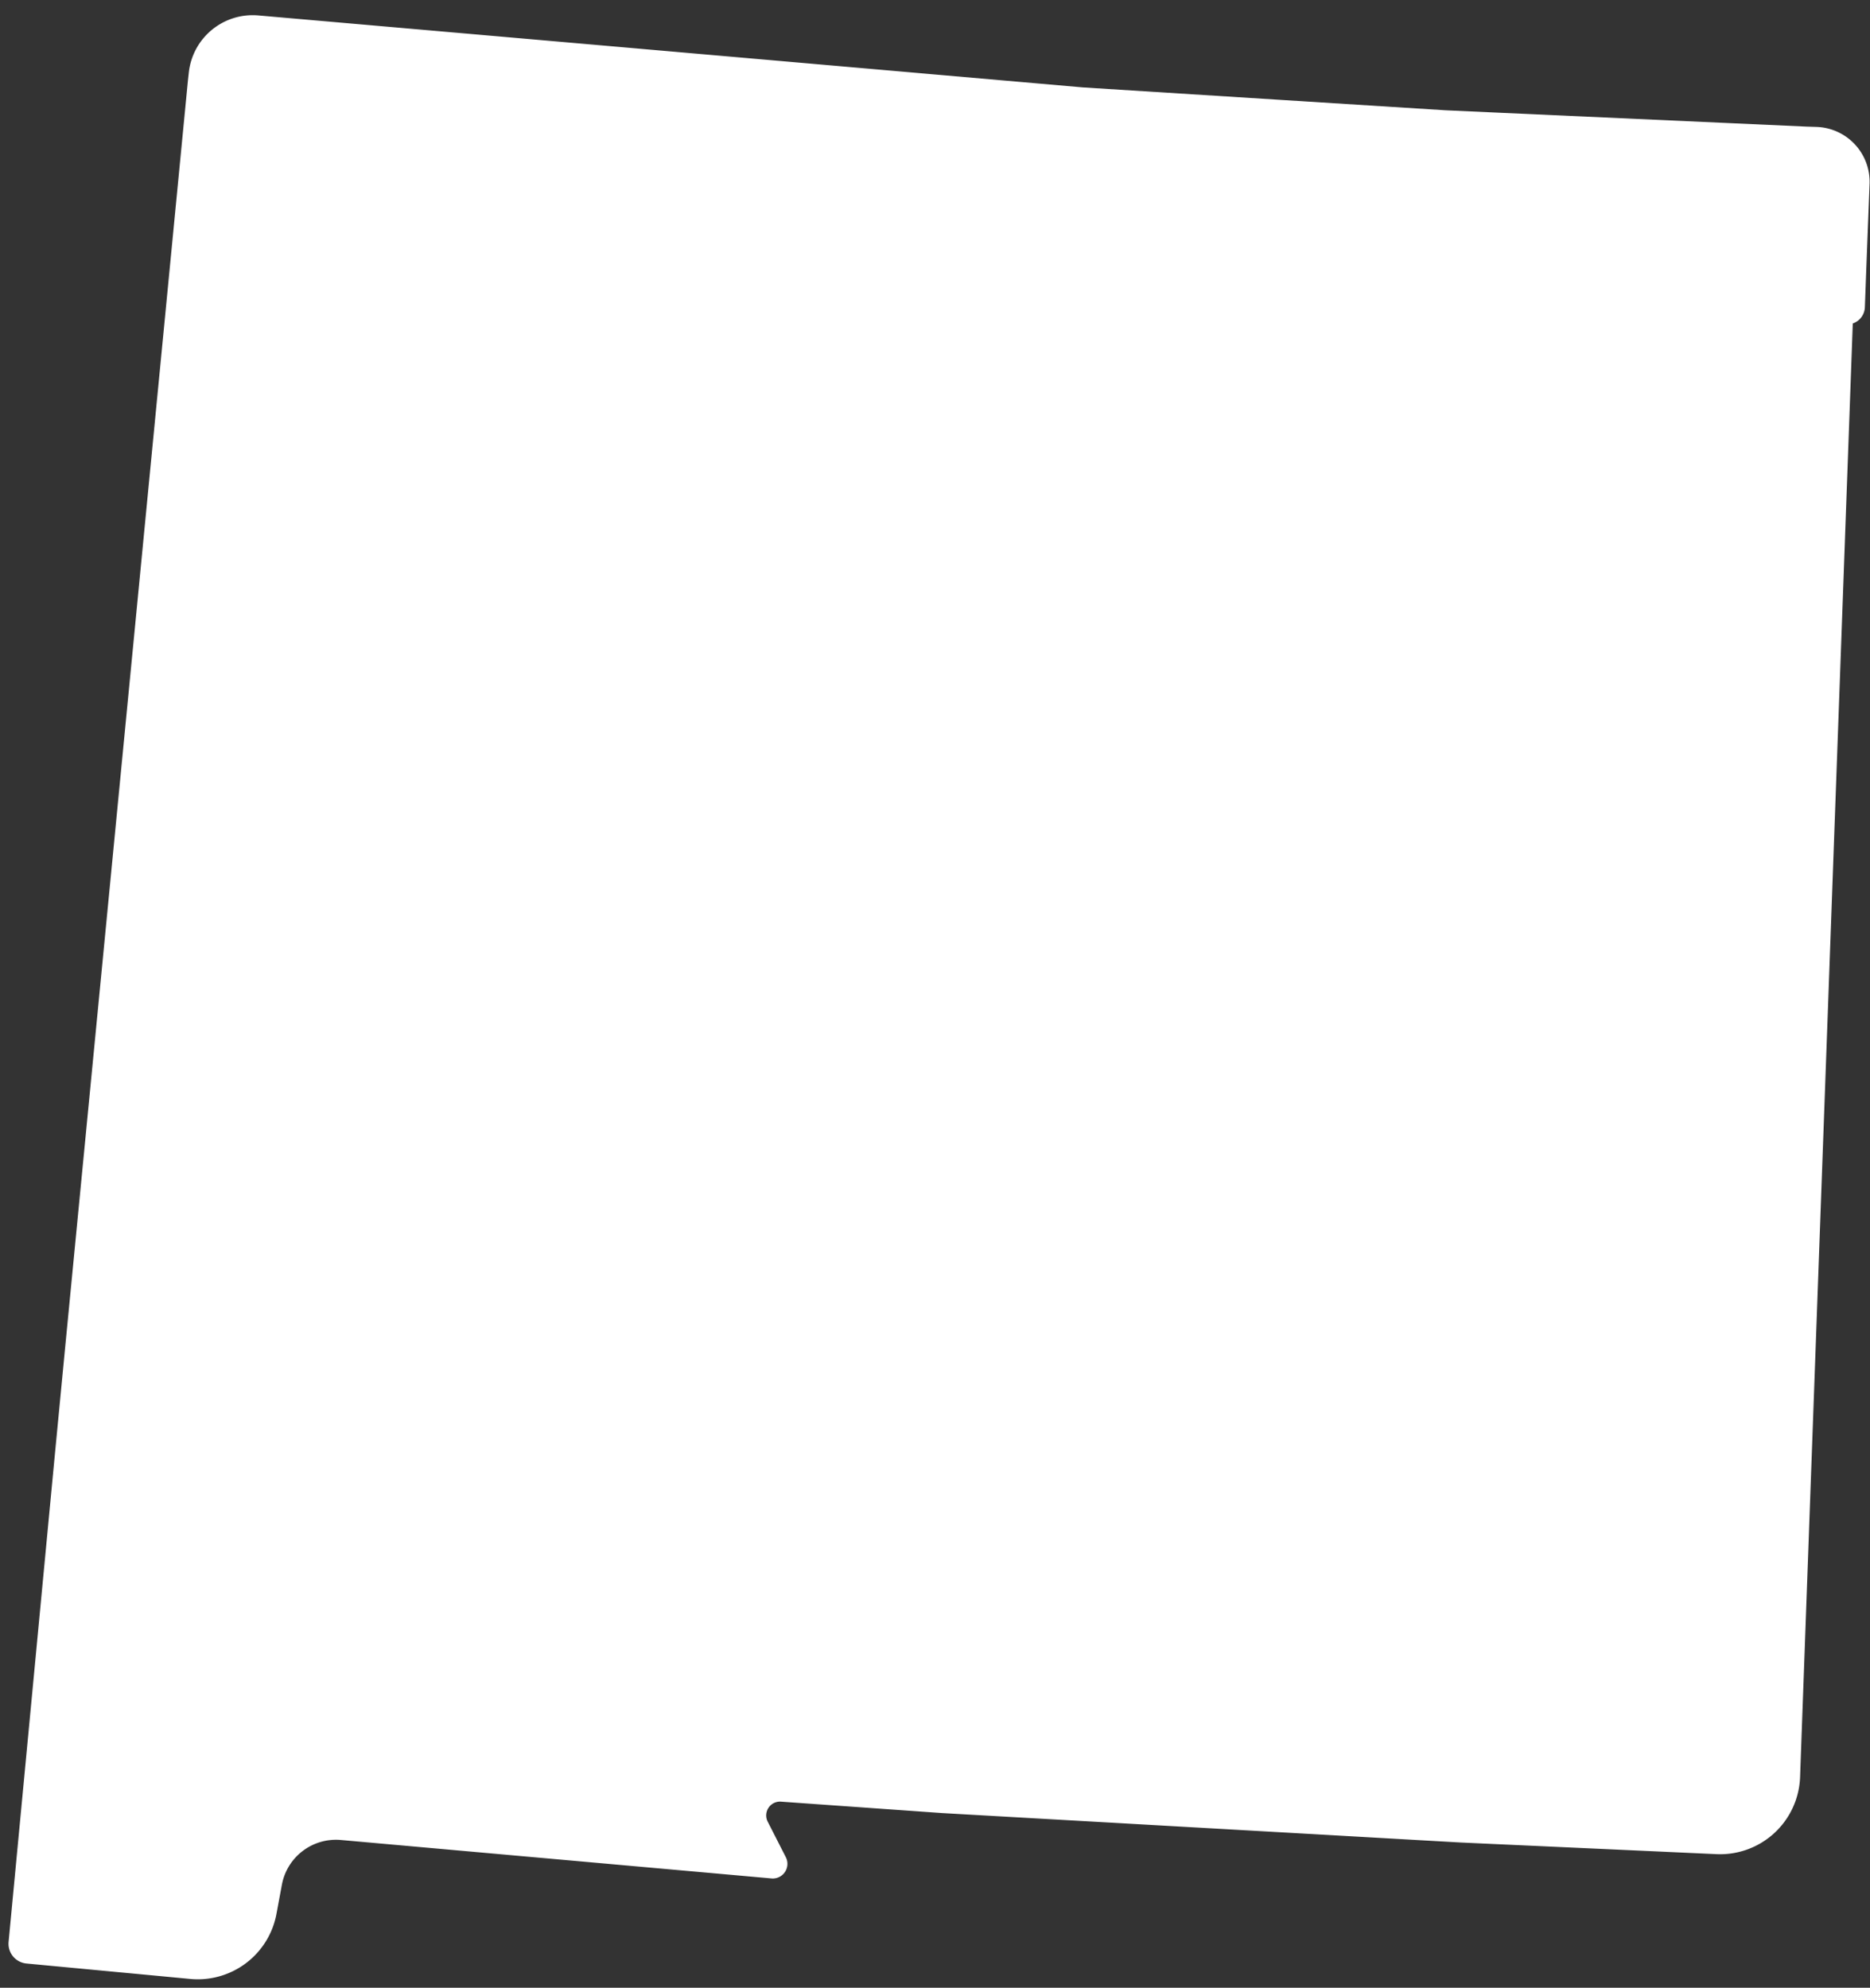 <svg xmlns="http://www.w3.org/2000/svg" width="111" height="118" fill="none"><rect width="100%" height="100%" fill="#333333" stroke="none"/><path fill="#fff" stroke="#fff" stroke-linejoin="round" stroke-width="1.5" d="m110.03 15.934.097-2.524.098-2.523a2.51 2.51 0 0 0-2.428-2.603l-.581-.018-21.451-.97-21.548-1.36-48.92-4.27a3.066 3.066 0 0 0-3.343 2.713l-.054.49-7.28 75.127-.68 7.085-2.683 28.268a.427.427 0 0 0 .386.466l9.722.916a4 4 0 0 0 4.308-3.252l.323-1.736a4.016 4.016 0 0 1 4.298-3.262l25.578 2.284a.12.12 0 0 0 .106-.173l-1.076-2.109a1.569 1.569 0 0 1 1.508-2.278l9.556.677 30.77 1.747 15.185.691a4 4 0 0 0 4.179-3.851l3.142-86.668a.31.31 0 0 1 .352-.295.31.31 0 0 0 .352-.294z"/></svg>
